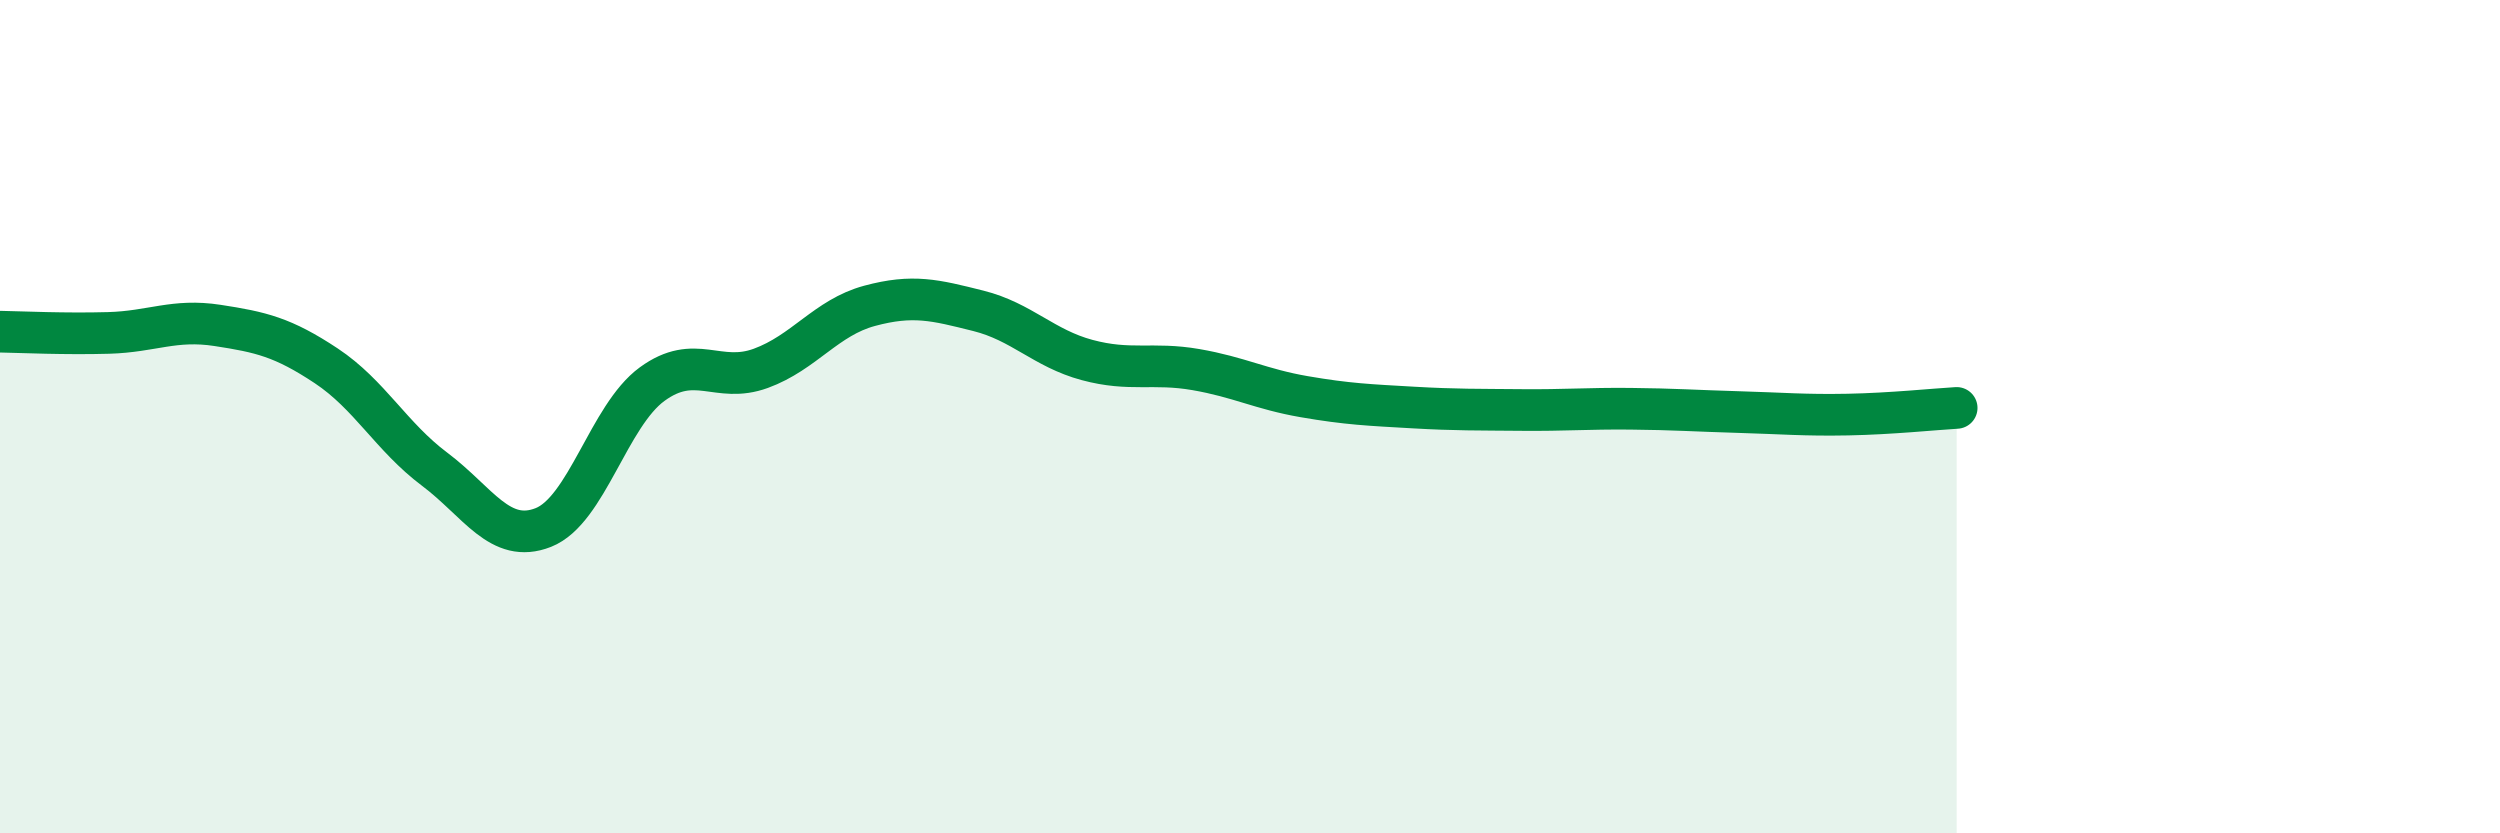 
    <svg width="60" height="20" viewBox="0 0 60 20" xmlns="http://www.w3.org/2000/svg">
      <path
        d="M 0,7.96 C 0.52,7.97 1.57,8.02 2.61,7.99 C 3.65,7.96 4.18,7.65 5.22,7.81 C 6.26,7.97 6.79,8.09 7.83,8.78 C 8.87,9.47 9.39,10.48 10.43,11.26 C 11.47,12.04 12,13.07 13.04,12.66 C 14.08,12.25 14.61,9.98 15.65,9.22 C 16.69,8.46 17.22,9.22 18.26,8.84 C 19.3,8.46 19.83,7.62 20.87,7.34 C 21.91,7.06 22.44,7.2 23.48,7.46 C 24.52,7.72 25.05,8.36 26.09,8.64 C 27.13,8.92 27.66,8.69 28.7,8.87 C 29.74,9.05 30.26,9.34 31.3,9.52 C 32.34,9.7 32.87,9.72 33.91,9.78 C 34.95,9.84 35.48,9.83 36.52,9.84 C 37.56,9.85 38.09,9.8 39.13,9.81 C 40.17,9.82 40.7,9.86 41.74,9.89 C 42.78,9.92 43.31,9.97 44.35,9.95 C 45.39,9.93 46.44,9.82 46.96,9.79L46.96 20L0 20Z"
        fill="#008740"
        opacity="0.1"
        stroke-linecap="round"
        stroke-linejoin="round"
      />
      <path
        d="M 0,7.96 C 0.52,7.97 1.57,8.02 2.61,7.99 C 3.65,7.96 4.18,7.65 5.22,7.81 C 6.26,7.97 6.79,8.09 7.83,8.78 C 8.87,9.47 9.39,10.48 10.43,11.26 C 11.47,12.04 12,13.07 13.04,12.66 C 14.08,12.25 14.61,9.98 15.65,9.22 C 16.69,8.46 17.22,9.22 18.26,8.84 C 19.3,8.46 19.83,7.62 20.87,7.34 C 21.91,7.06 22.44,7.2 23.48,7.46 C 24.52,7.72 25.05,8.36 26.09,8.64 C 27.13,8.92 27.66,8.69 28.7,8.87 C 29.74,9.05 30.26,9.34 31.3,9.52 C 32.34,9.7 32.87,9.72 33.91,9.78 C 34.95,9.84 35.48,9.83 36.52,9.84 C 37.56,9.85 38.09,9.8 39.13,9.81 C 40.17,9.82 40.7,9.86 41.74,9.89 C 42.78,9.92 43.31,9.97 44.35,9.95 C 45.39,9.93 46.44,9.82 46.96,9.79"
        stroke="#008740"
        stroke-width="1"
        fill="none"
        stroke-linecap="round"
        stroke-linejoin="round"
      />
    </svg>
  